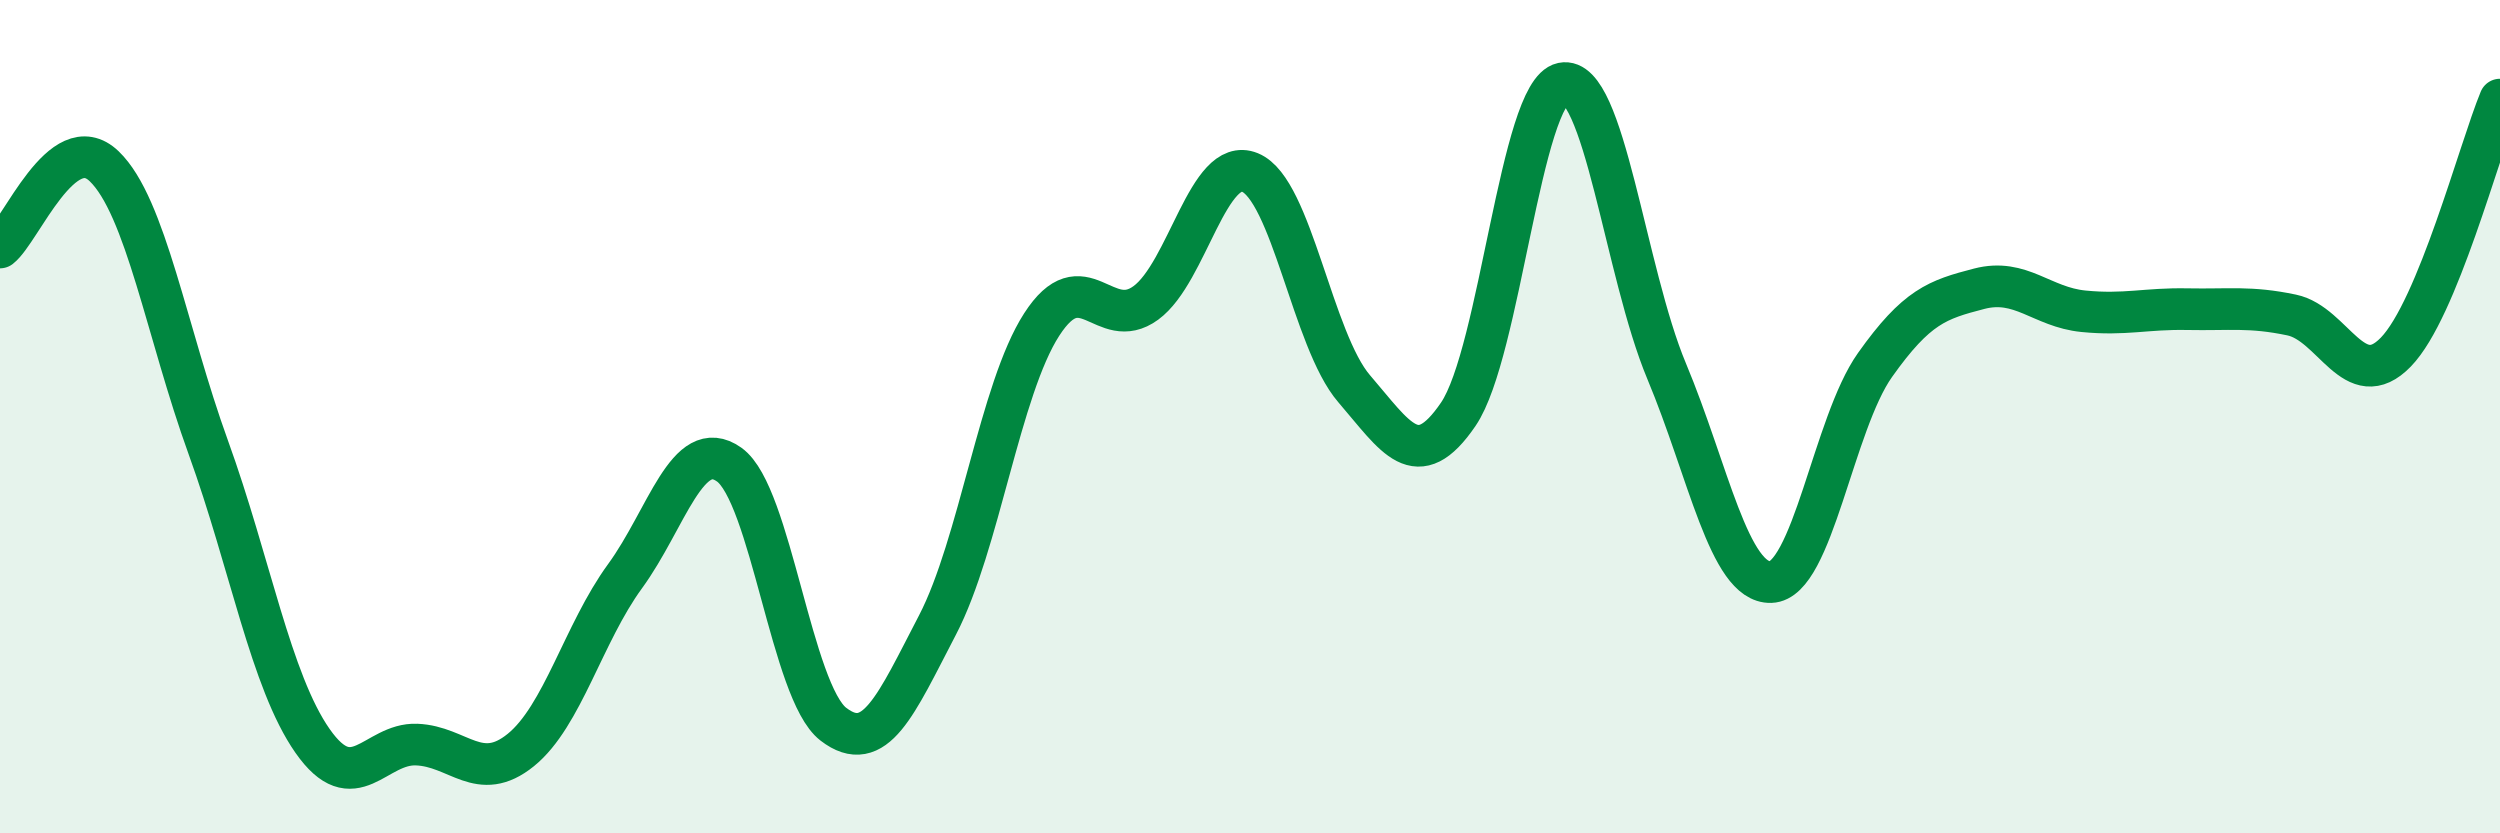 
    <svg width="60" height="20" viewBox="0 0 60 20" xmlns="http://www.w3.org/2000/svg">
      <path
        d="M 0,5.94 C 0.5,5.55 1.5,3.03 2.5,3.99 C 3.5,4.95 4,7.98 5,10.74 C 6,13.5 6.5,16.35 7.5,17.78 C 8.5,19.21 9,17.83 10,17.87 C 11,17.91 11.5,18.81 12.5,18 C 13.5,17.19 14,15.2 15,13.83 C 16,12.46 16.5,10.44 17.5,11.15 C 18.5,11.86 19,16.61 20,17.38 C 21,18.15 21.5,16.92 22.5,15 C 23.5,13.08 24,9.34 25,7.79 C 26,6.24 26.5,8 27.5,7.27 C 28.5,6.54 29,3.73 30,4.14 C 31,4.55 31.5,8.17 32.5,9.33 C 33.5,10.49 34,11.41 35,9.94 C 36,8.47 36.5,2.21 37.5,2 C 38.5,1.79 39,6.52 40,8.91 C 41,11.3 41.5,14 42.5,13.97 C 43.5,13.94 44,10.17 45,8.76 C 46,7.35 46.5,7.19 47.5,6.93 C 48.5,6.67 49,7.37 50,7.47 C 51,7.57 51.5,7.4 52.5,7.42 C 53.5,7.44 54,7.35 55,7.56 C 56,7.77 56.5,9.48 57.5,8.45 C 58.5,7.42 59.5,3.6 60,2.39L60 20L0 20Z"
        fill="#008740"
        opacity="0.1"
        stroke-linecap="round"
        stroke-linejoin="round"
      />
      <path
        d="M 0,5.94 C 0.5,5.55 1.5,3.03 2.5,3.99 C 3.5,4.95 4,7.98 5,10.74 C 6,13.5 6.5,16.35 7.5,17.78 C 8.5,19.21 9,17.83 10,17.87 C 11,17.91 11.5,18.81 12.5,18 C 13.5,17.19 14,15.2 15,13.83 C 16,12.46 16.5,10.44 17.5,11.15 C 18.5,11.86 19,16.61 20,17.38 C 21,18.15 21.5,16.92 22.5,15 C 23.5,13.08 24,9.34 25,7.79 C 26,6.24 26.5,8 27.5,7.27 C 28.5,6.54 29,3.73 30,4.14 C 31,4.55 31.5,8.17 32.5,9.33 C 33.5,10.49 34,11.41 35,9.94 C 36,8.47 36.5,2.21 37.5,2 C 38.5,1.79 39,6.52 40,8.91 C 41,11.3 41.5,14 42.5,13.97 C 43.5,13.94 44,10.17 45,8.76 C 46,7.35 46.5,7.19 47.5,6.93 C 48.5,6.67 49,7.37 50,7.47 C 51,7.57 51.5,7.4 52.5,7.42 C 53.5,7.44 54,7.35 55,7.56 C 56,7.77 56.5,9.48 57.5,8.45 C 58.5,7.42 59.5,3.6 60,2.39"
        stroke="#008740"
        stroke-width="1"
        fill="none"
        stroke-linecap="round"
        stroke-linejoin="round"
      />
    </svg>
  